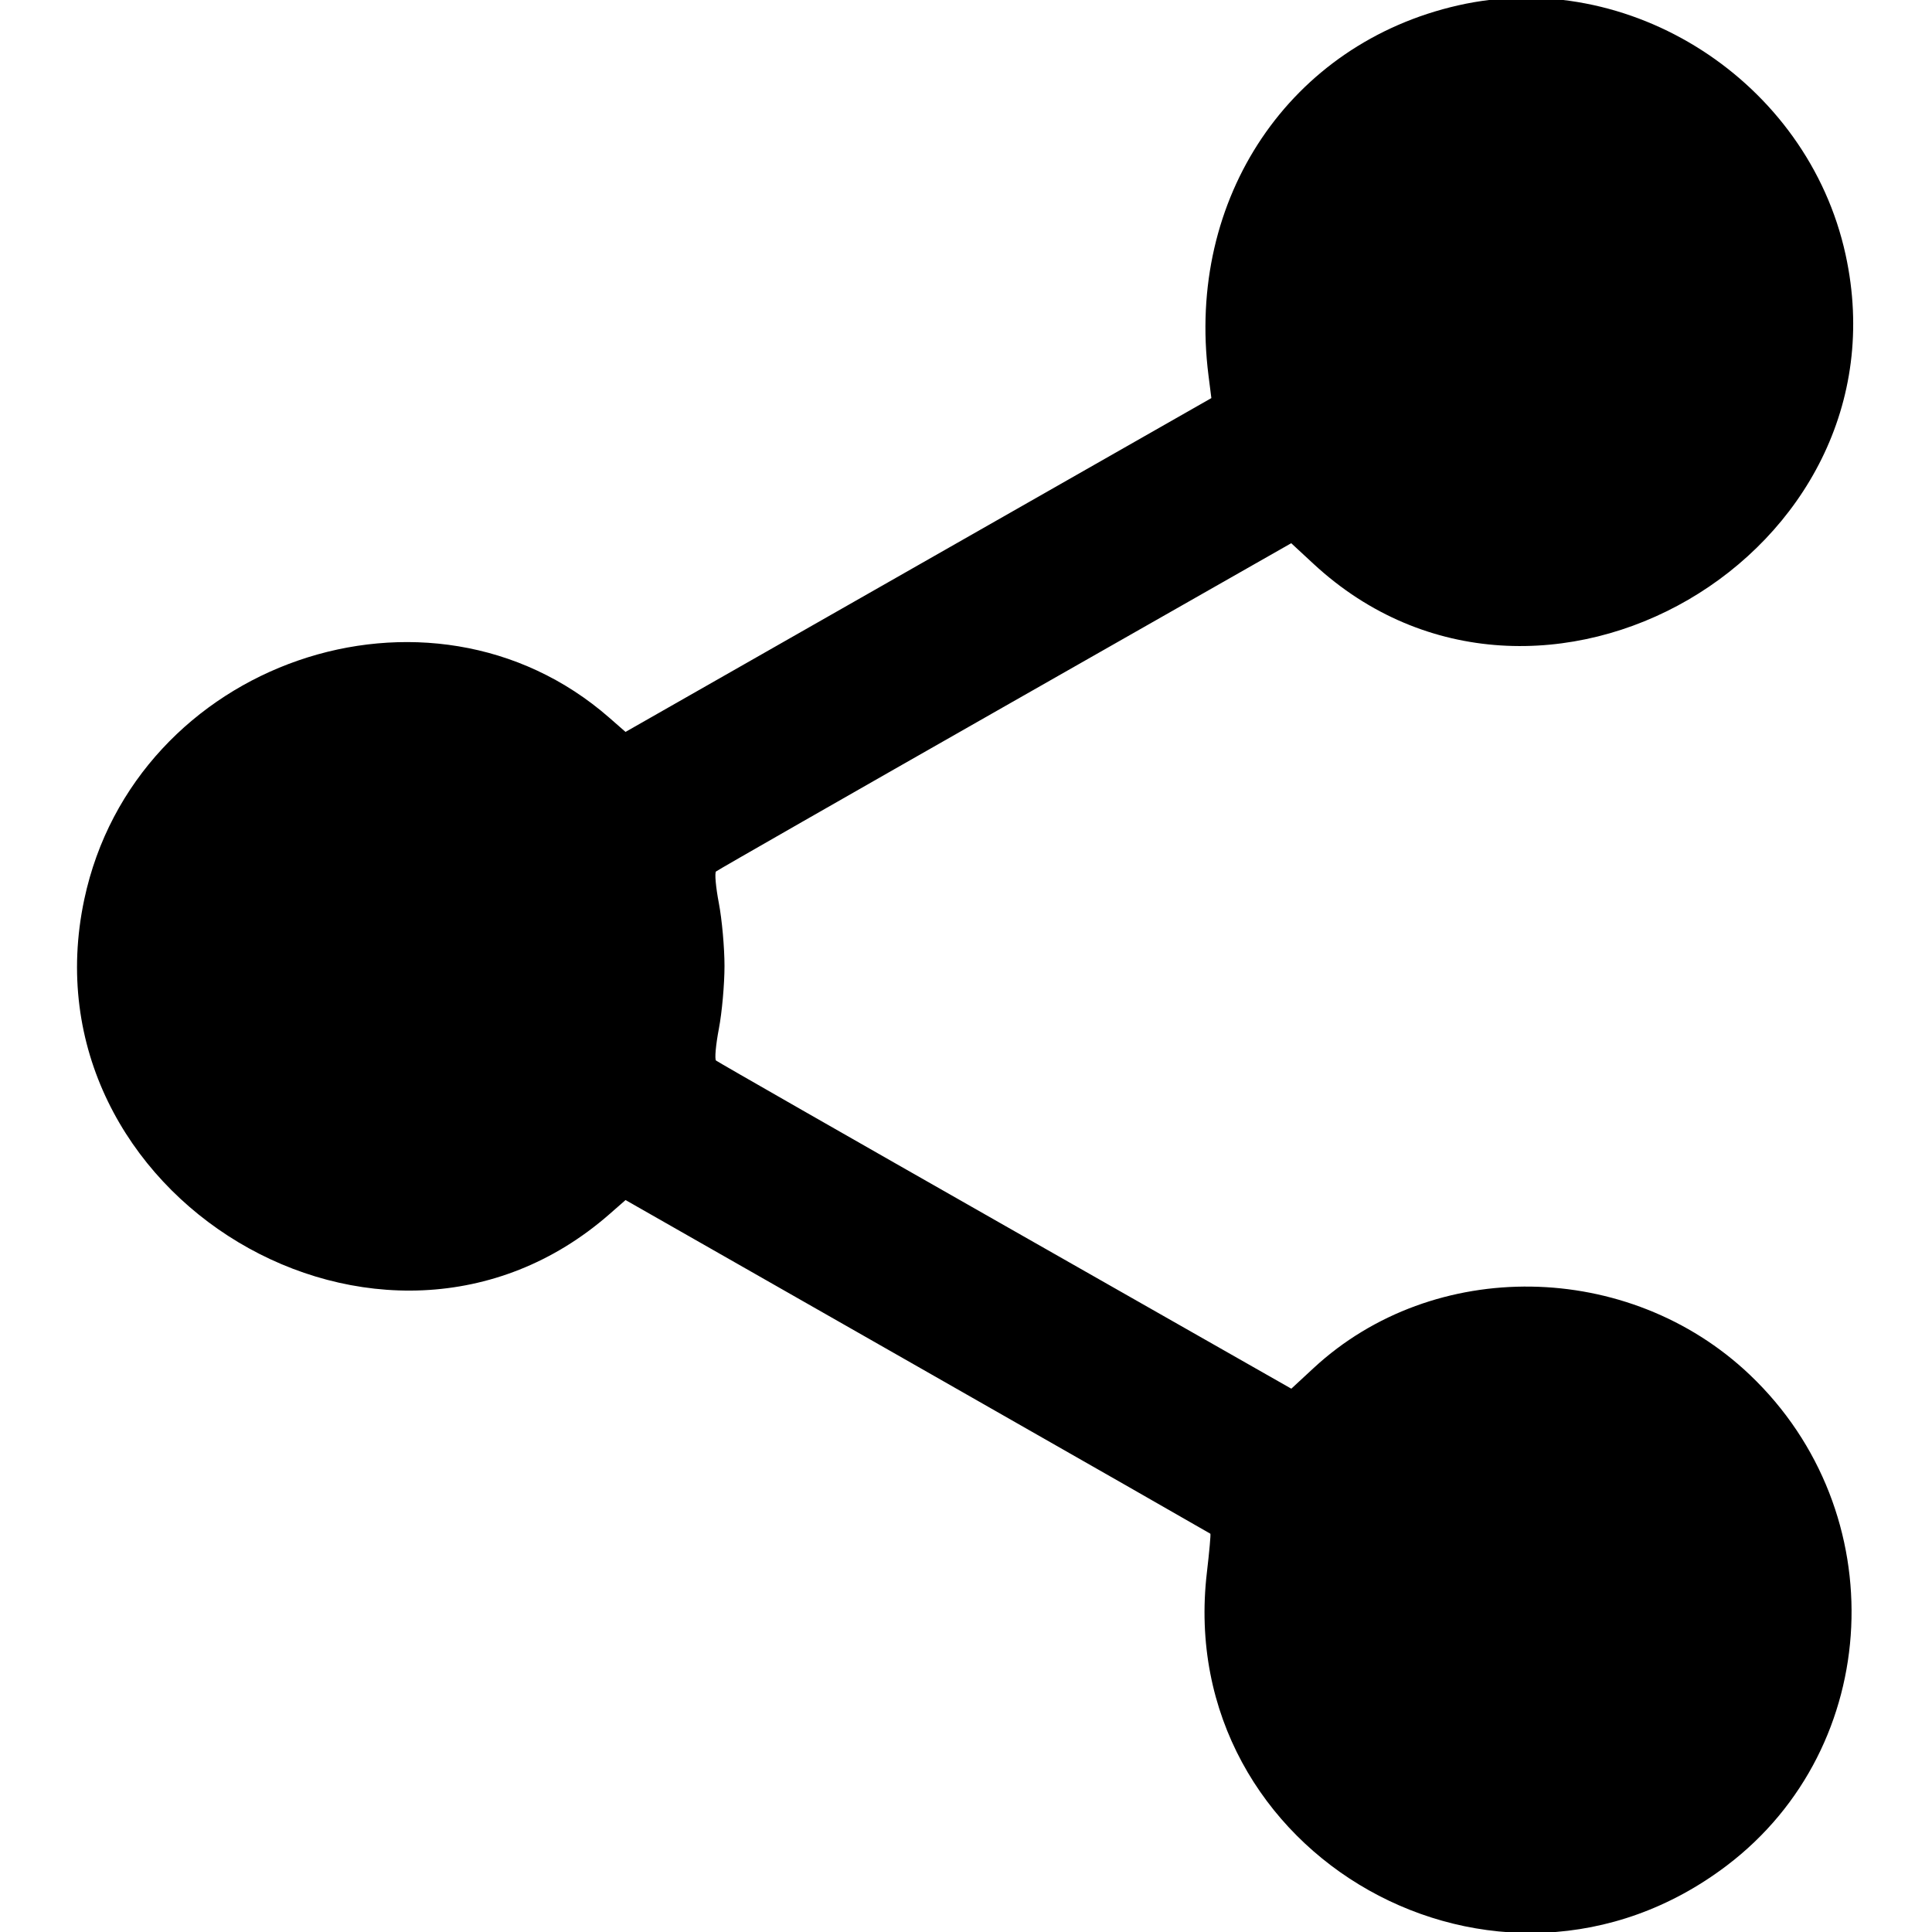 <svg xmlns="http://www.w3.org/2000/svg" xmlns:xlink="http://www.w3.org/1999/xlink" id="svg" width="400" height="400" viewBox="0 0 400 400"><g id="svgg"><path id="path0" fill="#000" fill-rule="evenodd" stroke="none" d="M301.881 1.114 C 267.085 9.019,245.534 40.972,250.205 77.734 L 250.800 82.422 190.153 116.979 L 129.506 151.535 126.175 148.619 C 88.887 115.974,27.879 137.073,17.445 186.223 C 4.424 247.560,79.295 292.424,126.179 251.378 L 129.513 248.458 189.952 282.907 C 223.193 301.854,250.481 317.438,250.592 317.538 C 250.703 317.639,250.379 321.258,249.872 325.581 C 242.990 384.239,310.260 422.123,357.547 386.220 C 389.939 361.627,392.191 313.043,362.258 284.616 C 337.221 260.840,296.834 260.221,271.978 283.233 L 267.355 287.513 208.091 253.793 C 175.497 235.247,148.567 219.848,148.249 219.574 C 147.930 219.300,148.194 216.335,148.835 212.985 C 149.476 209.635,150.000 203.792,150.000 200.000 C 150.000 196.208,149.476 190.365,148.835 187.015 C 148.194 183.665,147.930 180.700,148.249 180.426 C 148.567 180.152,175.492 164.749,208.081 146.197 L 267.333 112.467 271.967 116.757 C 318.415 159.759,395.676 114.851,382.111 52.734 C 374.259 16.780,337.377 -6.950,301.881 1.114"/></g></svg>